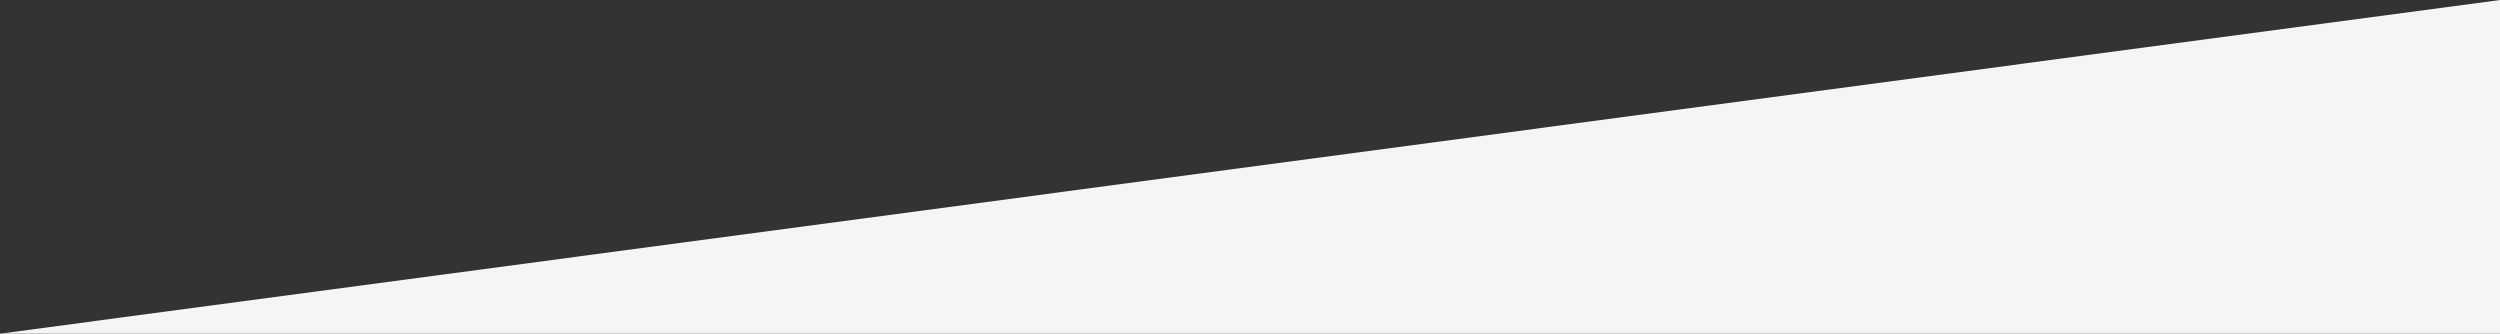 <?xml version="1.0" encoding="utf-8"?>
<!-- Generator: $$$/GeneralStr/196=Adobe Illustrator 27.6.0, SVG Export Plug-In . SVG Version: 6.00 Build 0)  -->
<svg version="1.1" id="Capa_1" xmlns="http://www.w3.org/2000/svg" xmlns:xlink="http://www.w3.org/1999/xlink" x="0px" y="0px"
	 viewBox="0 0 481 64.2" style="enable-background:new 0 0 481 64.2;" xml:space="preserve">
<rect x="0" y="0" width="481" height="64.2" fill="#333333" stroke="none"/>
<style type="text/css">
	.st0{fill:#f5f5f5;}
</style>
<polygon class="st0" points="0,64.2 481,64.2 481,0 "/>
</svg>
